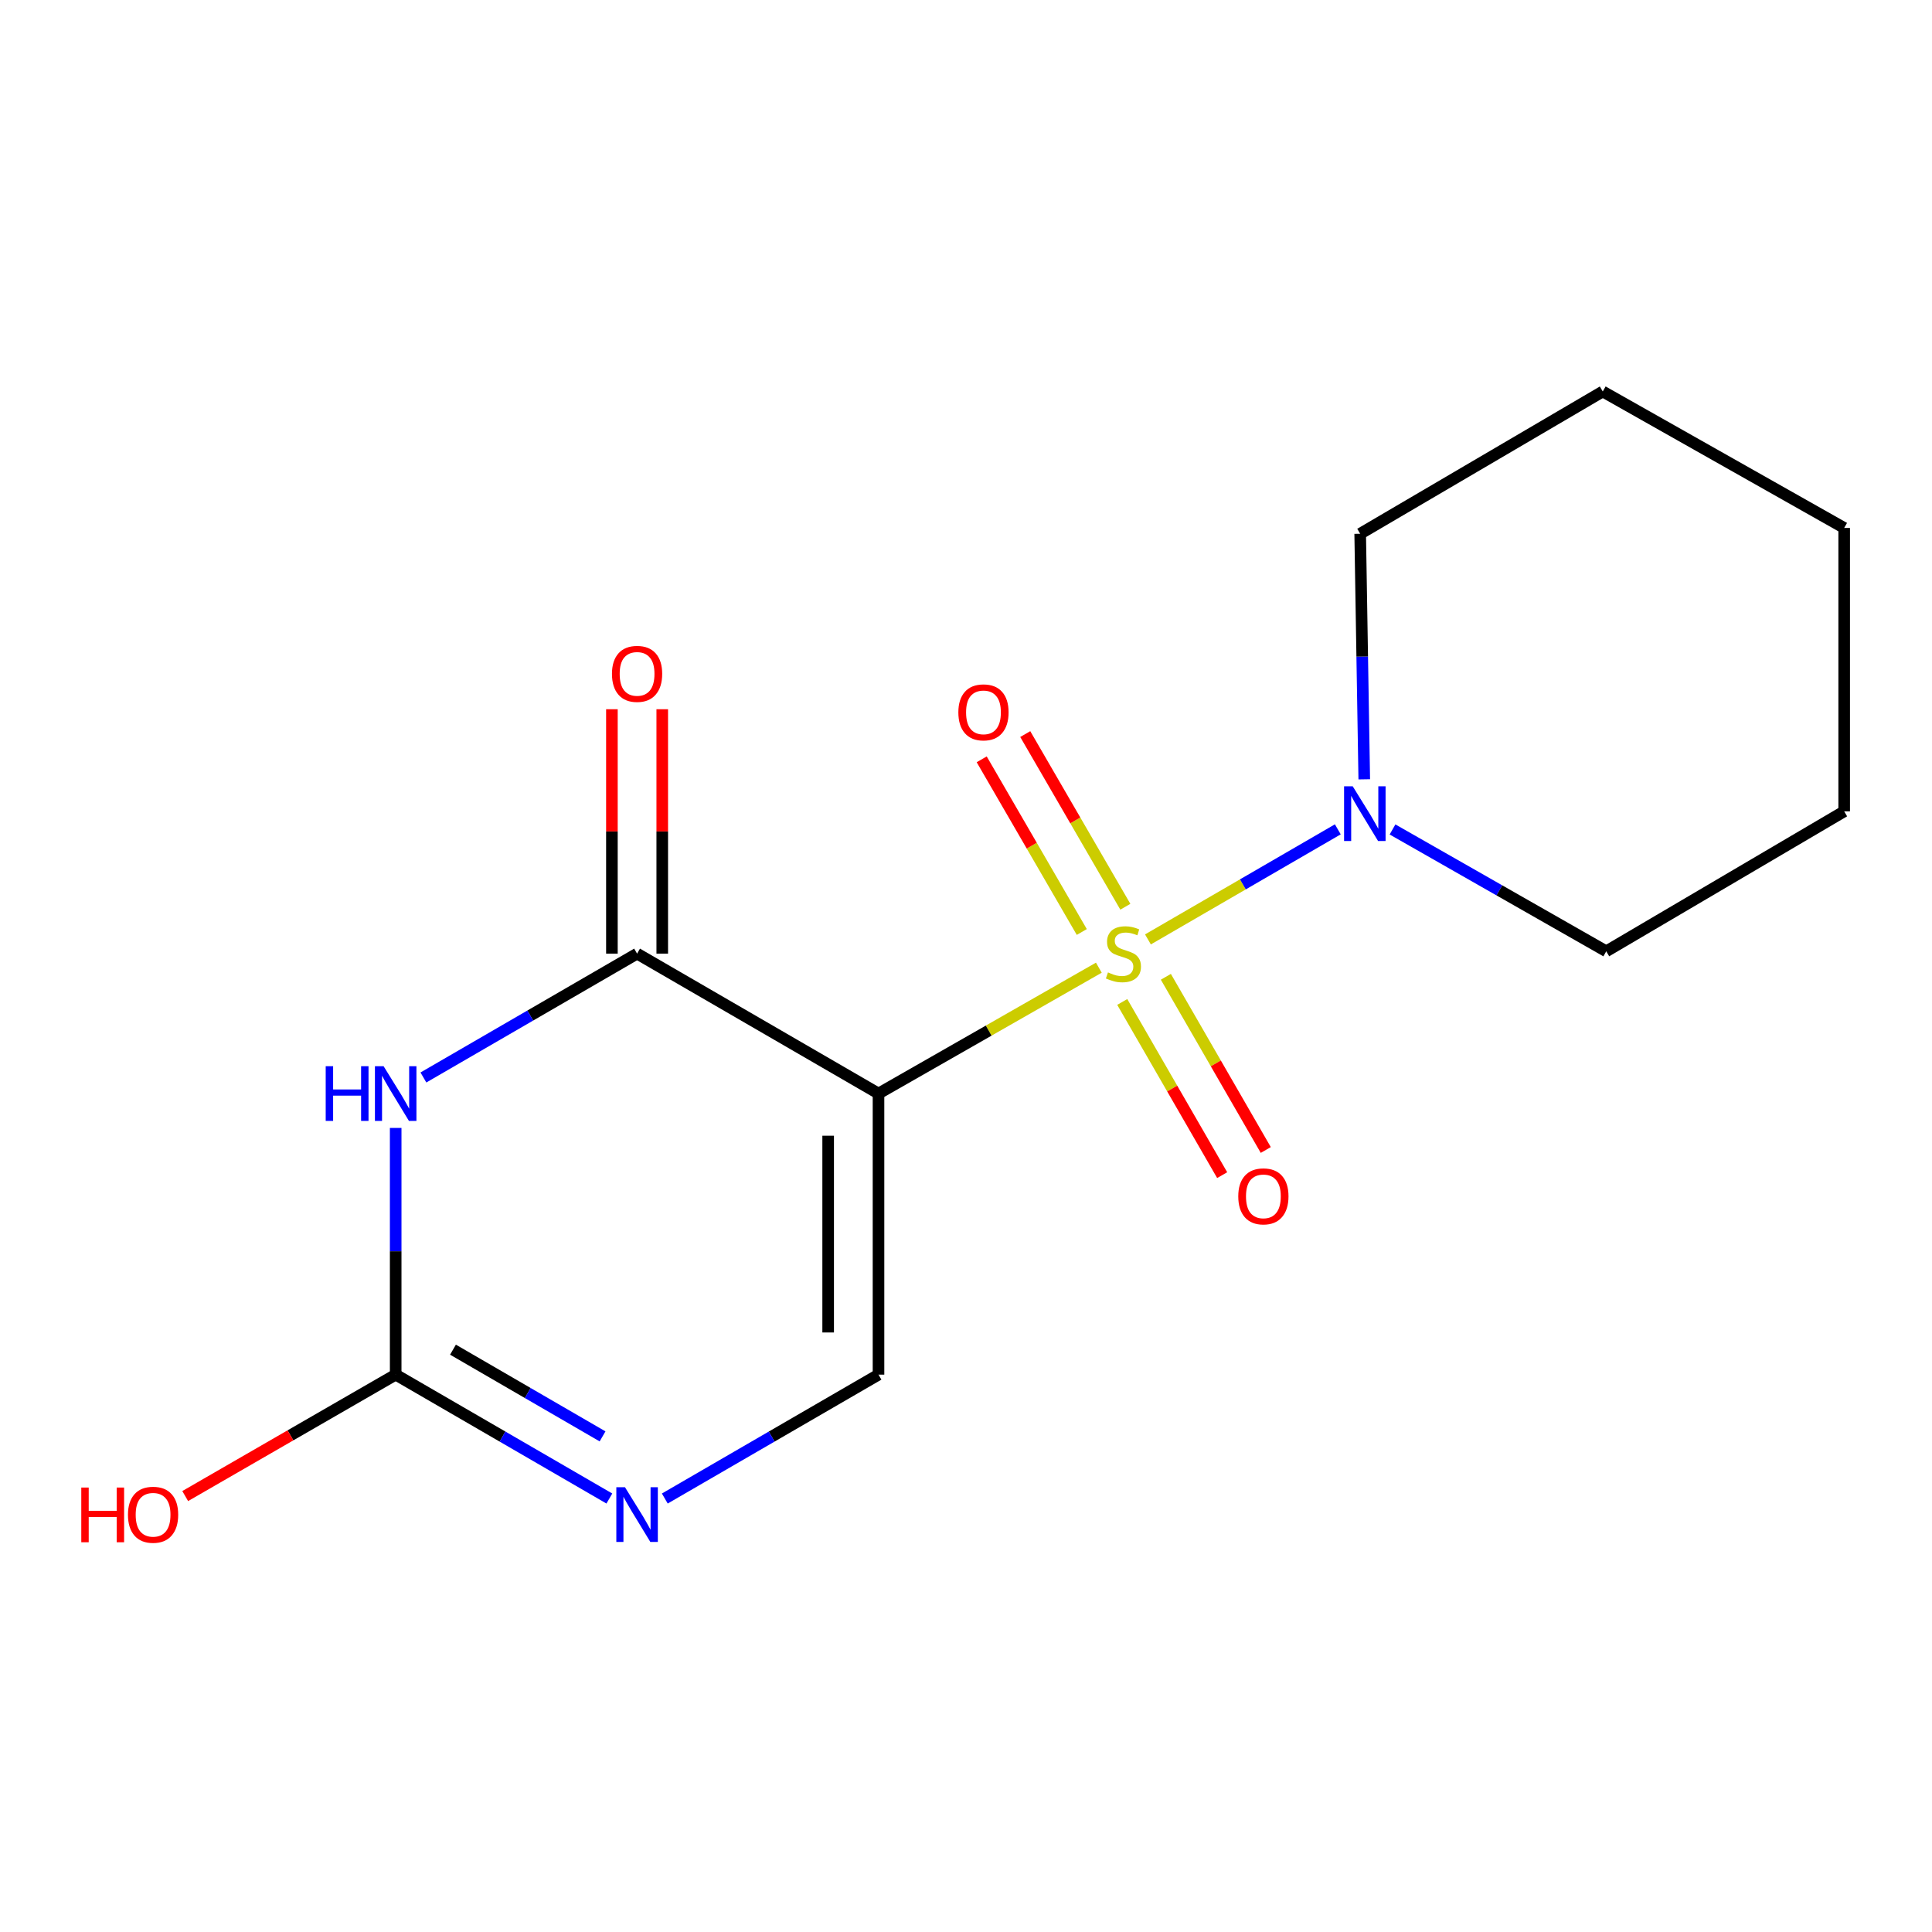 <?xml version='1.0' encoding='iso-8859-1'?>
<svg version='1.1' baseProfile='full'
              xmlns='http://www.w3.org/2000/svg'
                      xmlns:rdkit='http://www.rdkit.org/xml'
                      xmlns:xlink='http://www.w3.org/1999/xlink'
                  xml:space='preserve'
width='1000px' height='1000px' viewBox='0 0 1000 1000'>
<!-- END OF HEADER -->
<rect style='opacity:1.0;fill:#FFFFFF;stroke:none' width='1000' height='1000' x='0' y='0'> </rect>
<path class='bond-0' d='M 568.754,500.868 L 511.734,533.445' style='fill:none;fill-rule:evenodd;stroke:#CCCC00;stroke-width:6px;stroke-linecap:butt;stroke-linejoin:miter;stroke-opacity:1' />
<path class='bond-0' d='M 511.734,533.445 L 454.713,566.021' style='fill:none;fill-rule:evenodd;stroke:#000000;stroke-width:6px;stroke-linecap:butt;stroke-linejoin:miter;stroke-opacity:1' />
<path class='bond-6' d='M 594.175,486.238 L 643.311,457.75' style='fill:none;fill-rule:evenodd;stroke:#CCCC00;stroke-width:6px;stroke-linecap:butt;stroke-linejoin:miter;stroke-opacity:1' />
<path class='bond-6' d='M 643.311,457.75 L 692.448,429.262' style='fill:none;fill-rule:evenodd;stroke:#0000FF;stroke-width:6px;stroke-linecap:butt;stroke-linejoin:miter;stroke-opacity:1' />
<path class='bond-7' d='M 582.478,469.33 L 556.573,424.644' style='fill:none;fill-rule:evenodd;stroke:#CCCC00;stroke-width:6px;stroke-linecap:butt;stroke-linejoin:miter;stroke-opacity:1' />
<path class='bond-7' d='M 556.573,424.644 L 530.668,379.958' style='fill:none;fill-rule:evenodd;stroke:#FF0000;stroke-width:6px;stroke-linecap:butt;stroke-linejoin:miter;stroke-opacity:1' />
<path class='bond-7' d='M 559.934,482.399 L 534.029,437.713' style='fill:none;fill-rule:evenodd;stroke:#CCCC00;stroke-width:6px;stroke-linecap:butt;stroke-linejoin:miter;stroke-opacity:1' />
<path class='bond-7' d='M 534.029,437.713 L 508.125,393.027' style='fill:none;fill-rule:evenodd;stroke:#FF0000;stroke-width:6px;stroke-linecap:butt;stroke-linejoin:miter;stroke-opacity:1' />
<path class='bond-8' d='M 580.875,518.61 L 606.735,563.431' style='fill:none;fill-rule:evenodd;stroke:#CCCC00;stroke-width:6px;stroke-linecap:butt;stroke-linejoin:miter;stroke-opacity:1' />
<path class='bond-8' d='M 606.735,563.431 L 632.595,608.252' style='fill:none;fill-rule:evenodd;stroke:#FF0000;stroke-width:6px;stroke-linecap:butt;stroke-linejoin:miter;stroke-opacity:1' />
<path class='bond-8' d='M 603.446,505.588 L 629.306,550.409' style='fill:none;fill-rule:evenodd;stroke:#CCCC00;stroke-width:6px;stroke-linecap:butt;stroke-linejoin:miter;stroke-opacity:1' />
<path class='bond-8' d='M 629.306,550.409 L 655.166,595.229' style='fill:none;fill-rule:evenodd;stroke:#FF0000;stroke-width:6px;stroke-linecap:butt;stroke-linejoin:miter;stroke-opacity:1' />
<path class='bond-1' d='M 454.713,566.021 L 329.752,493.595' style='fill:none;fill-rule:evenodd;stroke:#000000;stroke-width:6px;stroke-linecap:butt;stroke-linejoin:miter;stroke-opacity:1' />
<path class='bond-3' d='M 454.713,566.021 L 454.713,711.511' style='fill:none;fill-rule:evenodd;stroke:#000000;stroke-width:6px;stroke-linecap:butt;stroke-linejoin:miter;stroke-opacity:1' />
<path class='bond-3' d='M 428.655,587.845 L 428.655,689.687' style='fill:none;fill-rule:evenodd;stroke:#000000;stroke-width:6px;stroke-linecap:butt;stroke-linejoin:miter;stroke-opacity:1' />
<path class='bond-2' d='M 329.752,493.595 L 274.453,525.649' style='fill:none;fill-rule:evenodd;stroke:#000000;stroke-width:6px;stroke-linecap:butt;stroke-linejoin:miter;stroke-opacity:1' />
<path class='bond-2' d='M 274.453,525.649 L 219.155,557.703' style='fill:none;fill-rule:evenodd;stroke:#0000FF;stroke-width:6px;stroke-linecap:butt;stroke-linejoin:miter;stroke-opacity:1' />
<path class='bond-9' d='M 342.78,493.595 L 342.78,430.346' style='fill:none;fill-rule:evenodd;stroke:#000000;stroke-width:6px;stroke-linecap:butt;stroke-linejoin:miter;stroke-opacity:1' />
<path class='bond-9' d='M 342.78,430.346 L 342.78,367.096' style='fill:none;fill-rule:evenodd;stroke:#FF0000;stroke-width:6px;stroke-linecap:butt;stroke-linejoin:miter;stroke-opacity:1' />
<path class='bond-9' d='M 316.723,493.595 L 316.723,430.346' style='fill:none;fill-rule:evenodd;stroke:#000000;stroke-width:6px;stroke-linecap:butt;stroke-linejoin:miter;stroke-opacity:1' />
<path class='bond-9' d='M 316.723,430.346 L 316.723,367.096' style='fill:none;fill-rule:evenodd;stroke:#FF0000;stroke-width:6px;stroke-linecap:butt;stroke-linejoin:miter;stroke-opacity:1' />
<path class='bond-17' d='M 204.804,583.819 L 204.804,647.665' style='fill:none;fill-rule:evenodd;stroke:#0000FF;stroke-width:6px;stroke-linecap:butt;stroke-linejoin:miter;stroke-opacity:1' />
<path class='bond-17' d='M 204.804,647.665 L 204.804,711.511' style='fill:none;fill-rule:evenodd;stroke:#000000;stroke-width:6px;stroke-linecap:butt;stroke-linejoin:miter;stroke-opacity:1' />
<path class='bond-5' d='M 454.713,711.511 L 399.408,743.572' style='fill:none;fill-rule:evenodd;stroke:#000000;stroke-width:6px;stroke-linecap:butt;stroke-linejoin:miter;stroke-opacity:1' />
<path class='bond-5' d='M 399.408,743.572 L 344.103,775.632' style='fill:none;fill-rule:evenodd;stroke:#0000FF;stroke-width:6px;stroke-linecap:butt;stroke-linejoin:miter;stroke-opacity:1' />
<path class='bond-4' d='M 204.804,711.511 L 260.103,743.571' style='fill:none;fill-rule:evenodd;stroke:#000000;stroke-width:6px;stroke-linecap:butt;stroke-linejoin:miter;stroke-opacity:1' />
<path class='bond-4' d='M 260.103,743.571 L 315.401,775.632' style='fill:none;fill-rule:evenodd;stroke:#0000FF;stroke-width:6px;stroke-linecap:butt;stroke-linejoin:miter;stroke-opacity:1' />
<path class='bond-4' d='M 234.464,698.586 L 273.172,721.028' style='fill:none;fill-rule:evenodd;stroke:#000000;stroke-width:6px;stroke-linecap:butt;stroke-linejoin:miter;stroke-opacity:1' />
<path class='bond-4' d='M 273.172,721.028 L 311.881,743.47' style='fill:none;fill-rule:evenodd;stroke:#0000FF;stroke-width:6px;stroke-linecap:butt;stroke-linejoin:miter;stroke-opacity:1' />
<path class='bond-10' d='M 204.804,711.511 L 150.332,742.936' style='fill:none;fill-rule:evenodd;stroke:#000000;stroke-width:6px;stroke-linecap:butt;stroke-linejoin:miter;stroke-opacity:1' />
<path class='bond-10' d='M 150.332,742.936 L 95.859,774.361' style='fill:none;fill-rule:evenodd;stroke:#FF0000;stroke-width:6px;stroke-linecap:butt;stroke-linejoin:miter;stroke-opacity:1' />
<path class='bond-11' d='M 720.768,429.327 L 776.081,460.861' style='fill:none;fill-rule:evenodd;stroke:#0000FF;stroke-width:6px;stroke-linecap:butt;stroke-linejoin:miter;stroke-opacity:1' />
<path class='bond-11' d='M 776.081,460.861 L 831.393,492.394' style='fill:none;fill-rule:evenodd;stroke:#000000;stroke-width:6px;stroke-linecap:butt;stroke-linejoin:miter;stroke-opacity:1' />
<path class='bond-12' d='M 706.137,403.372 L 705.083,339.823' style='fill:none;fill-rule:evenodd;stroke:#0000FF;stroke-width:6px;stroke-linecap:butt;stroke-linejoin:miter;stroke-opacity:1' />
<path class='bond-12' d='M 705.083,339.823 L 704.029,276.273' style='fill:none;fill-rule:evenodd;stroke:#000000;stroke-width:6px;stroke-linecap:butt;stroke-linejoin:miter;stroke-opacity:1' />
<path class='bond-14' d='M 831.393,492.394 L 954.545,419.953' style='fill:none;fill-rule:evenodd;stroke:#000000;stroke-width:6px;stroke-linecap:butt;stroke-linejoin:miter;stroke-opacity:1' />
<path class='bond-13' d='M 704.029,276.273 L 829.584,202.631' style='fill:none;fill-rule:evenodd;stroke:#000000;stroke-width:6px;stroke-linecap:butt;stroke-linejoin:miter;stroke-opacity:1' />
<path class='bond-15' d='M 829.584,202.631 L 954.545,273.262' style='fill:none;fill-rule:evenodd;stroke:#000000;stroke-width:6px;stroke-linecap:butt;stroke-linejoin:miter;stroke-opacity:1' />
<path class='bond-16' d='M 954.545,419.953 L 954.545,273.262' style='fill:none;fill-rule:evenodd;stroke:#000000;stroke-width:6px;stroke-linecap:butt;stroke-linejoin:miter;stroke-opacity:1' />
<path  class='atom-0' d='M 573.484 503.315
Q 573.804 503.435, 575.124 503.995
Q 576.444 504.555, 577.884 504.915
Q 579.364 505.235, 580.804 505.235
Q 583.484 505.235, 585.044 503.955
Q 586.604 502.635, 586.604 500.355
Q 586.604 498.795, 585.804 497.835
Q 585.044 496.875, 583.844 496.355
Q 582.644 495.835, 580.644 495.235
Q 578.124 494.475, 576.604 493.755
Q 575.124 493.035, 574.044 491.515
Q 573.004 489.995, 573.004 487.435
Q 573.004 483.875, 575.404 481.675
Q 577.844 479.475, 582.644 479.475
Q 585.924 479.475, 589.644 481.035
L 588.724 484.115
Q 585.324 482.715, 582.764 482.715
Q 580.004 482.715, 578.484 483.875
Q 576.964 484.995, 577.004 486.955
Q 577.004 488.475, 577.764 489.395
Q 578.564 490.315, 579.684 490.835
Q 580.844 491.355, 582.764 491.955
Q 585.324 492.755, 586.844 493.555
Q 588.364 494.355, 589.444 495.995
Q 590.564 497.595, 590.564 500.355
Q 590.564 504.275, 587.924 506.395
Q 585.324 508.475, 580.964 508.475
Q 578.444 508.475, 576.524 507.915
Q 574.644 507.395, 572.404 506.475
L 573.484 503.315
' fill='#CCCC00'/>
<path  class='atom-3' d='M 168.584 551.861
L 172.424 551.861
L 172.424 563.901
L 186.904 563.901
L 186.904 551.861
L 190.744 551.861
L 190.744 580.181
L 186.904 580.181
L 186.904 567.101
L 172.424 567.101
L 172.424 580.181
L 168.584 580.181
L 168.584 551.861
' fill='#0000FF'/>
<path  class='atom-3' d='M 198.544 551.861
L 207.824 566.861
Q 208.744 568.341, 210.224 571.021
Q 211.704 573.701, 211.784 573.861
L 211.784 551.861
L 215.544 551.861
L 215.544 580.181
L 211.664 580.181
L 201.704 563.781
Q 200.544 561.861, 199.304 559.661
Q 198.104 557.461, 197.744 556.781
L 197.744 580.181
L 194.064 580.181
L 194.064 551.861
L 198.544 551.861
' fill='#0000FF'/>
<path  class='atom-6' d='M 323.492 769.792
L 332.772 784.792
Q 333.692 786.272, 335.172 788.952
Q 336.652 791.632, 336.732 791.792
L 336.732 769.792
L 340.492 769.792
L 340.492 798.112
L 336.612 798.112
L 326.652 781.712
Q 325.492 779.792, 324.252 777.592
Q 323.052 775.392, 322.692 774.712
L 322.692 798.112
L 319.012 798.112
L 319.012 769.792
L 323.492 769.792
' fill='#0000FF'/>
<path  class='atom-7' d='M 700.172 406.995
L 709.452 421.995
Q 710.372 423.475, 711.852 426.155
Q 713.332 428.835, 713.412 428.995
L 713.412 406.995
L 717.172 406.995
L 717.172 435.315
L 713.292 435.315
L 703.332 418.915
Q 702.172 416.995, 700.932 414.795
Q 699.732 412.595, 699.372 411.915
L 699.372 435.315
L 695.692 435.315
L 695.692 406.995
L 700.172 406.995
' fill='#0000FF'/>
<path  class='atom-8' d='M 496.044 368.714
Q 496.044 361.914, 499.404 358.114
Q 502.764 354.314, 509.044 354.314
Q 515.324 354.314, 518.684 358.114
Q 522.044 361.914, 522.044 368.714
Q 522.044 375.594, 518.644 379.514
Q 515.244 383.394, 509.044 383.394
Q 502.804 383.394, 499.404 379.514
Q 496.044 375.634, 496.044 368.714
M 509.044 380.194
Q 513.364 380.194, 515.684 377.314
Q 518.044 374.394, 518.044 368.714
Q 518.044 363.154, 515.684 360.354
Q 513.364 357.514, 509.044 357.514
Q 504.724 357.514, 502.364 360.314
Q 500.044 363.114, 500.044 368.714
Q 500.044 374.434, 502.364 377.314
Q 504.724 380.194, 509.044 380.194
' fill='#FF0000'/>
<path  class='atom-9' d='M 640.925 619.23
Q 640.925 612.43, 644.285 608.63
Q 647.645 604.83, 653.925 604.83
Q 660.205 604.83, 663.565 608.63
Q 666.925 612.43, 666.925 619.23
Q 666.925 626.11, 663.525 630.03
Q 660.125 633.91, 653.925 633.91
Q 647.685 633.91, 644.285 630.03
Q 640.925 626.15, 640.925 619.23
M 653.925 630.71
Q 658.245 630.71, 660.565 627.83
Q 662.925 624.91, 662.925 619.23
Q 662.925 613.67, 660.565 610.87
Q 658.245 608.03, 653.925 608.03
Q 649.605 608.03, 647.245 610.83
Q 644.925 613.63, 644.925 619.23
Q 644.925 624.95, 647.245 627.83
Q 649.605 630.71, 653.925 630.71
' fill='#FF0000'/>
<path  class='atom-10' d='M 316.752 348.794
Q 316.752 341.994, 320.112 338.194
Q 323.472 334.394, 329.752 334.394
Q 336.032 334.394, 339.392 338.194
Q 342.752 341.994, 342.752 348.794
Q 342.752 355.674, 339.352 359.594
Q 335.952 363.474, 329.752 363.474
Q 323.512 363.474, 320.112 359.594
Q 316.752 355.714, 316.752 348.794
M 329.752 360.274
Q 334.072 360.274, 336.392 357.394
Q 338.752 354.474, 338.752 348.794
Q 338.752 343.234, 336.392 340.434
Q 334.072 337.594, 329.752 337.594
Q 325.432 337.594, 323.072 340.394
Q 320.752 343.194, 320.752 348.794
Q 320.752 354.514, 323.072 357.394
Q 325.432 360.274, 329.752 360.274
' fill='#FF0000'/>
<path  class='atom-11' d='M 42.075 769.952
L 45.915 769.952
L 45.915 781.992
L 60.395 781.992
L 60.395 769.952
L 64.235 769.952
L 64.235 798.272
L 60.395 798.272
L 60.395 785.192
L 45.915 785.192
L 45.915 798.272
L 42.075 798.272
L 42.075 769.952
' fill='#FF0000'/>
<path  class='atom-11' d='M 66.235 784.032
Q 66.235 777.232, 69.595 773.432
Q 72.955 769.632, 79.235 769.632
Q 85.515 769.632, 88.875 773.432
Q 92.235 777.232, 92.235 784.032
Q 92.235 790.912, 88.835 794.832
Q 85.435 798.712, 79.235 798.712
Q 72.995 798.712, 69.595 794.832
Q 66.235 790.952, 66.235 784.032
M 79.235 795.512
Q 83.555 795.512, 85.875 792.632
Q 88.235 789.712, 88.235 784.032
Q 88.235 778.472, 85.875 775.672
Q 83.555 772.832, 79.235 772.832
Q 74.915 772.832, 72.555 775.632
Q 70.235 778.432, 70.235 784.032
Q 70.235 789.752, 72.555 792.632
Q 74.915 795.512, 79.235 795.512
' fill='#FF0000'/>
</svg>

